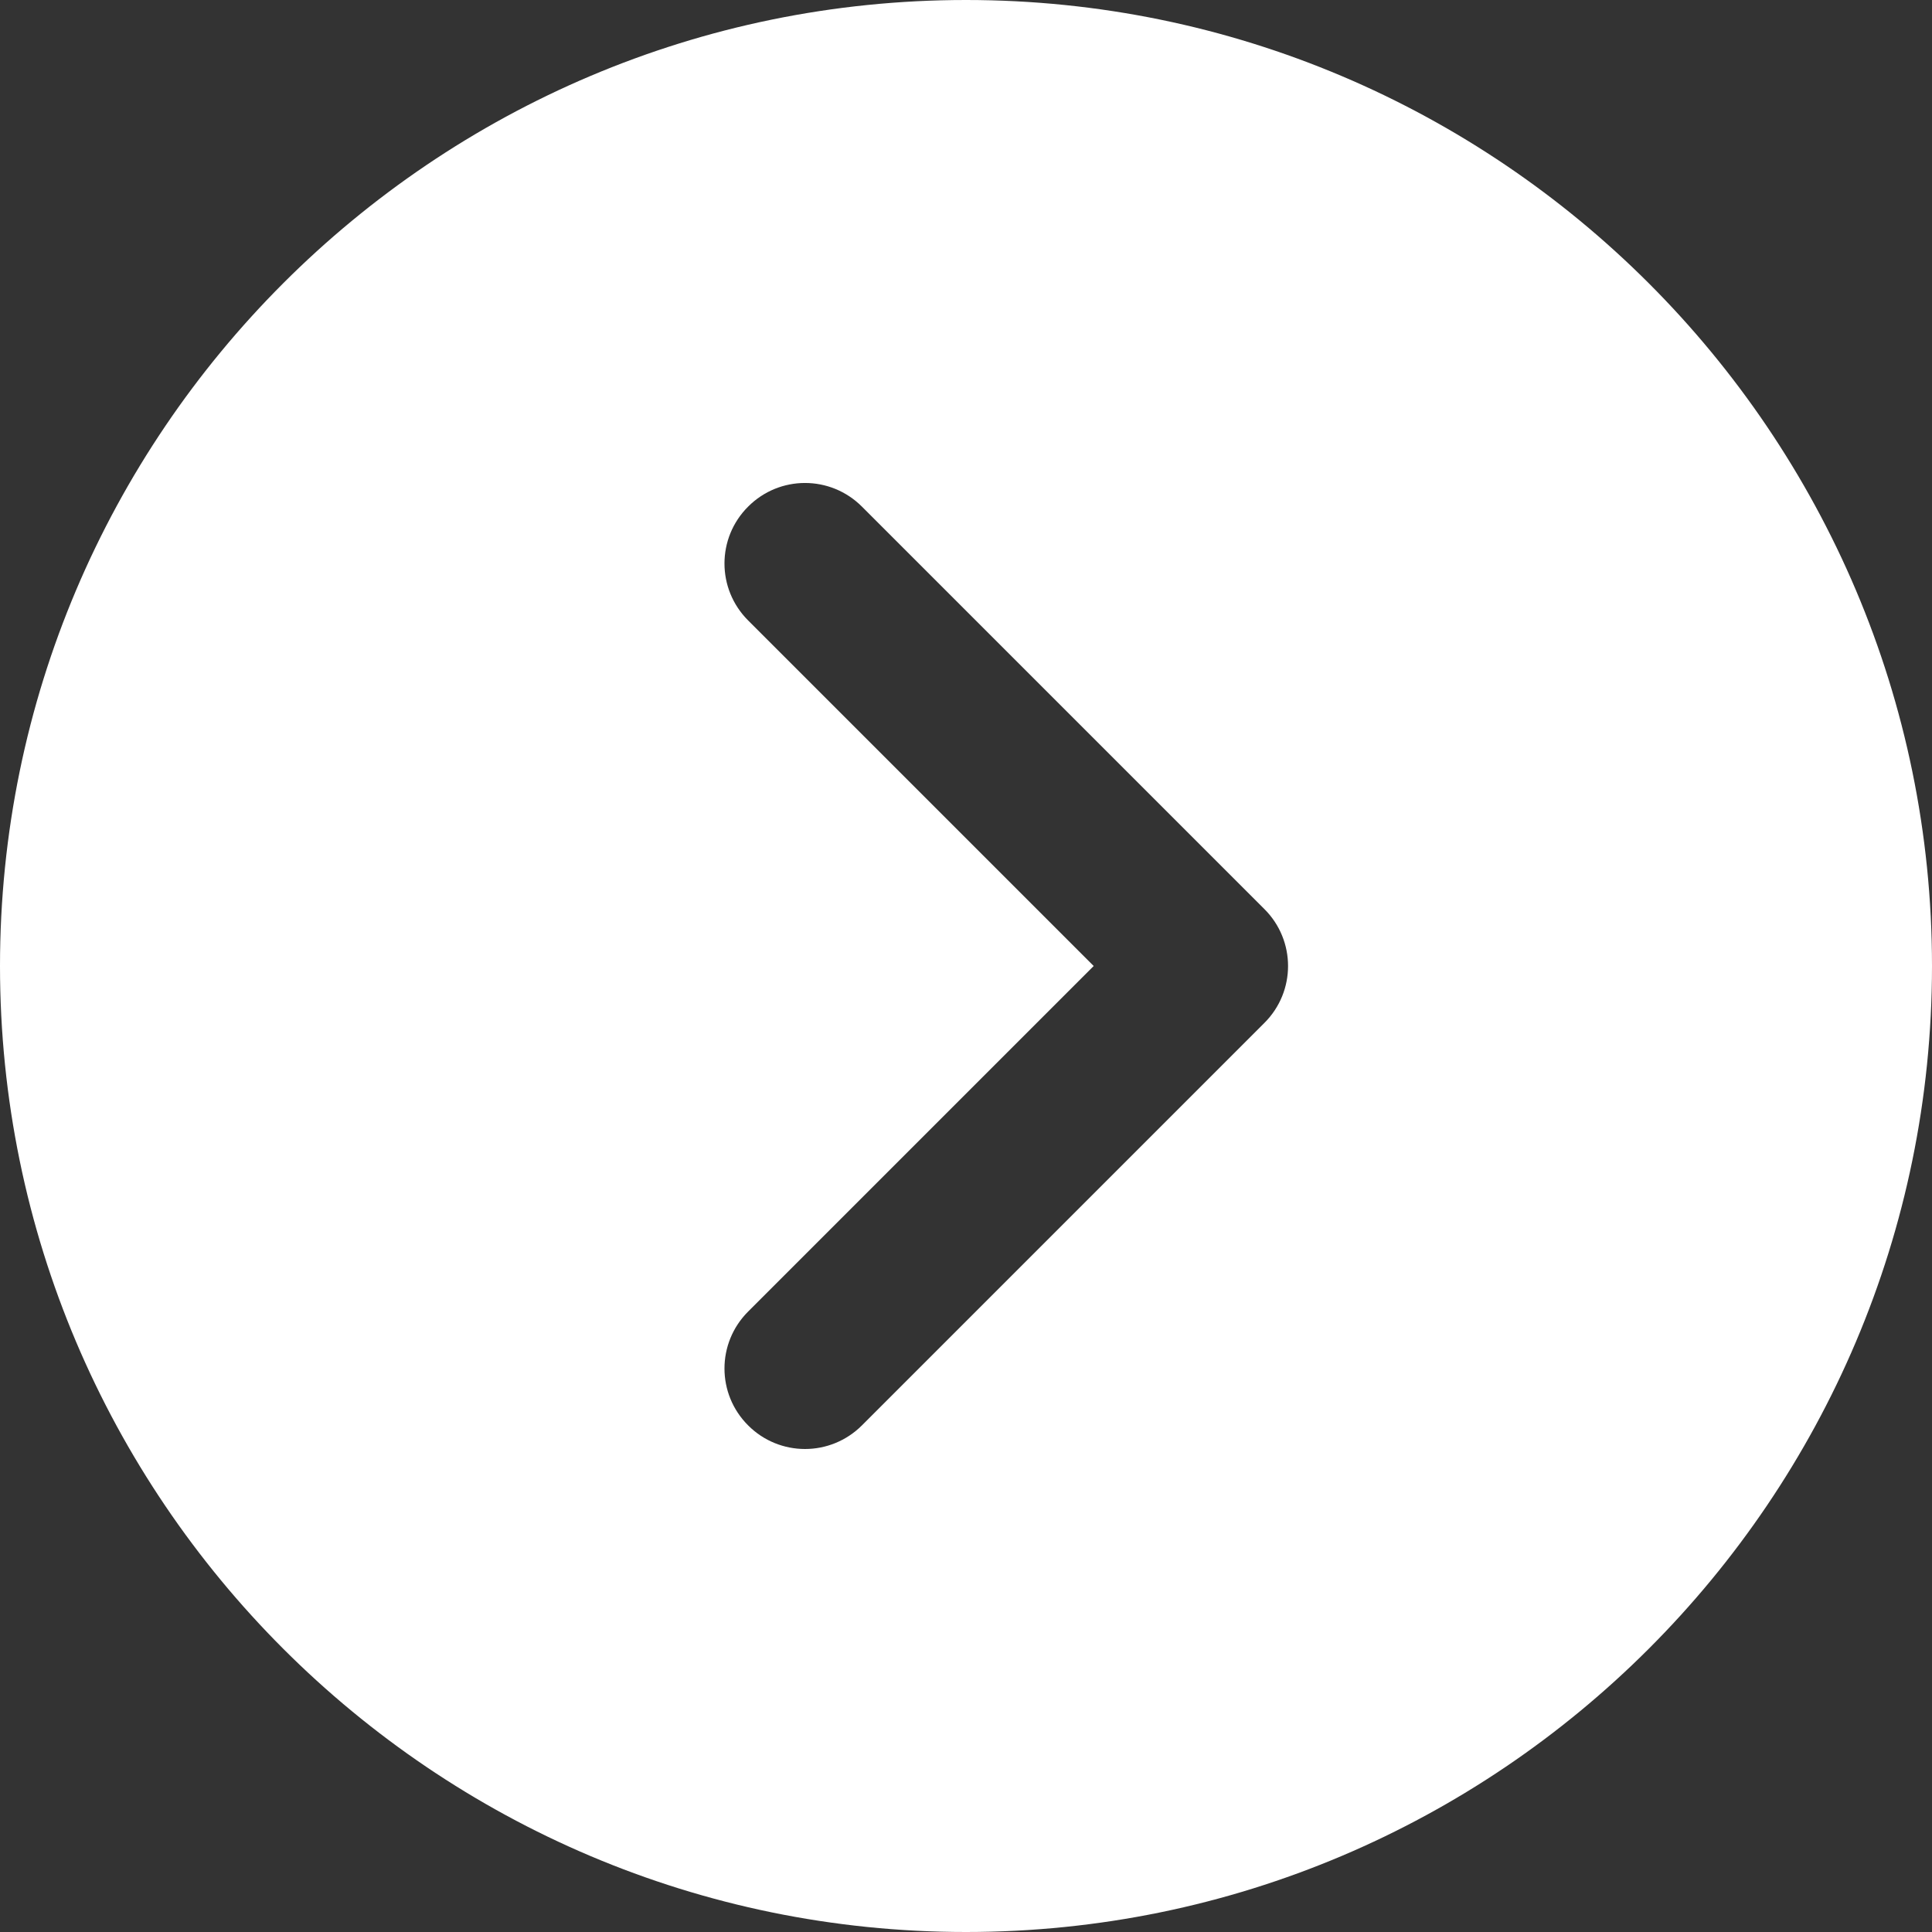 <svg width="22" height="22" viewBox="0 0 22 22" fill="none" xmlns="http://www.w3.org/2000/svg">
<rect x="0" y="0" width="22" height="22" fill="#333333" stroke="none"/>
<path d="M11 0C4.934 0 0 4.934 0 11C0 17.066 4.934 22 11 22C17.066 22 22 17.066 22 11C22 4.934 17.066 0 11 0ZM14.398 11.648L9.815 16.231C9.636 16.41 9.401 16.5 9.167 16.5C8.932 16.5 8.697 16.41 8.519 16.231C8.16 15.873 8.16 15.294 8.519 14.935L12.454 11L8.519 7.065C8.16 6.706 8.16 6.127 8.519 5.769C8.877 5.41 9.456 5.41 9.815 5.769L14.398 10.352C14.757 10.71 14.757 11.29 14.398 11.648Z" fill="white"/>
</svg>

